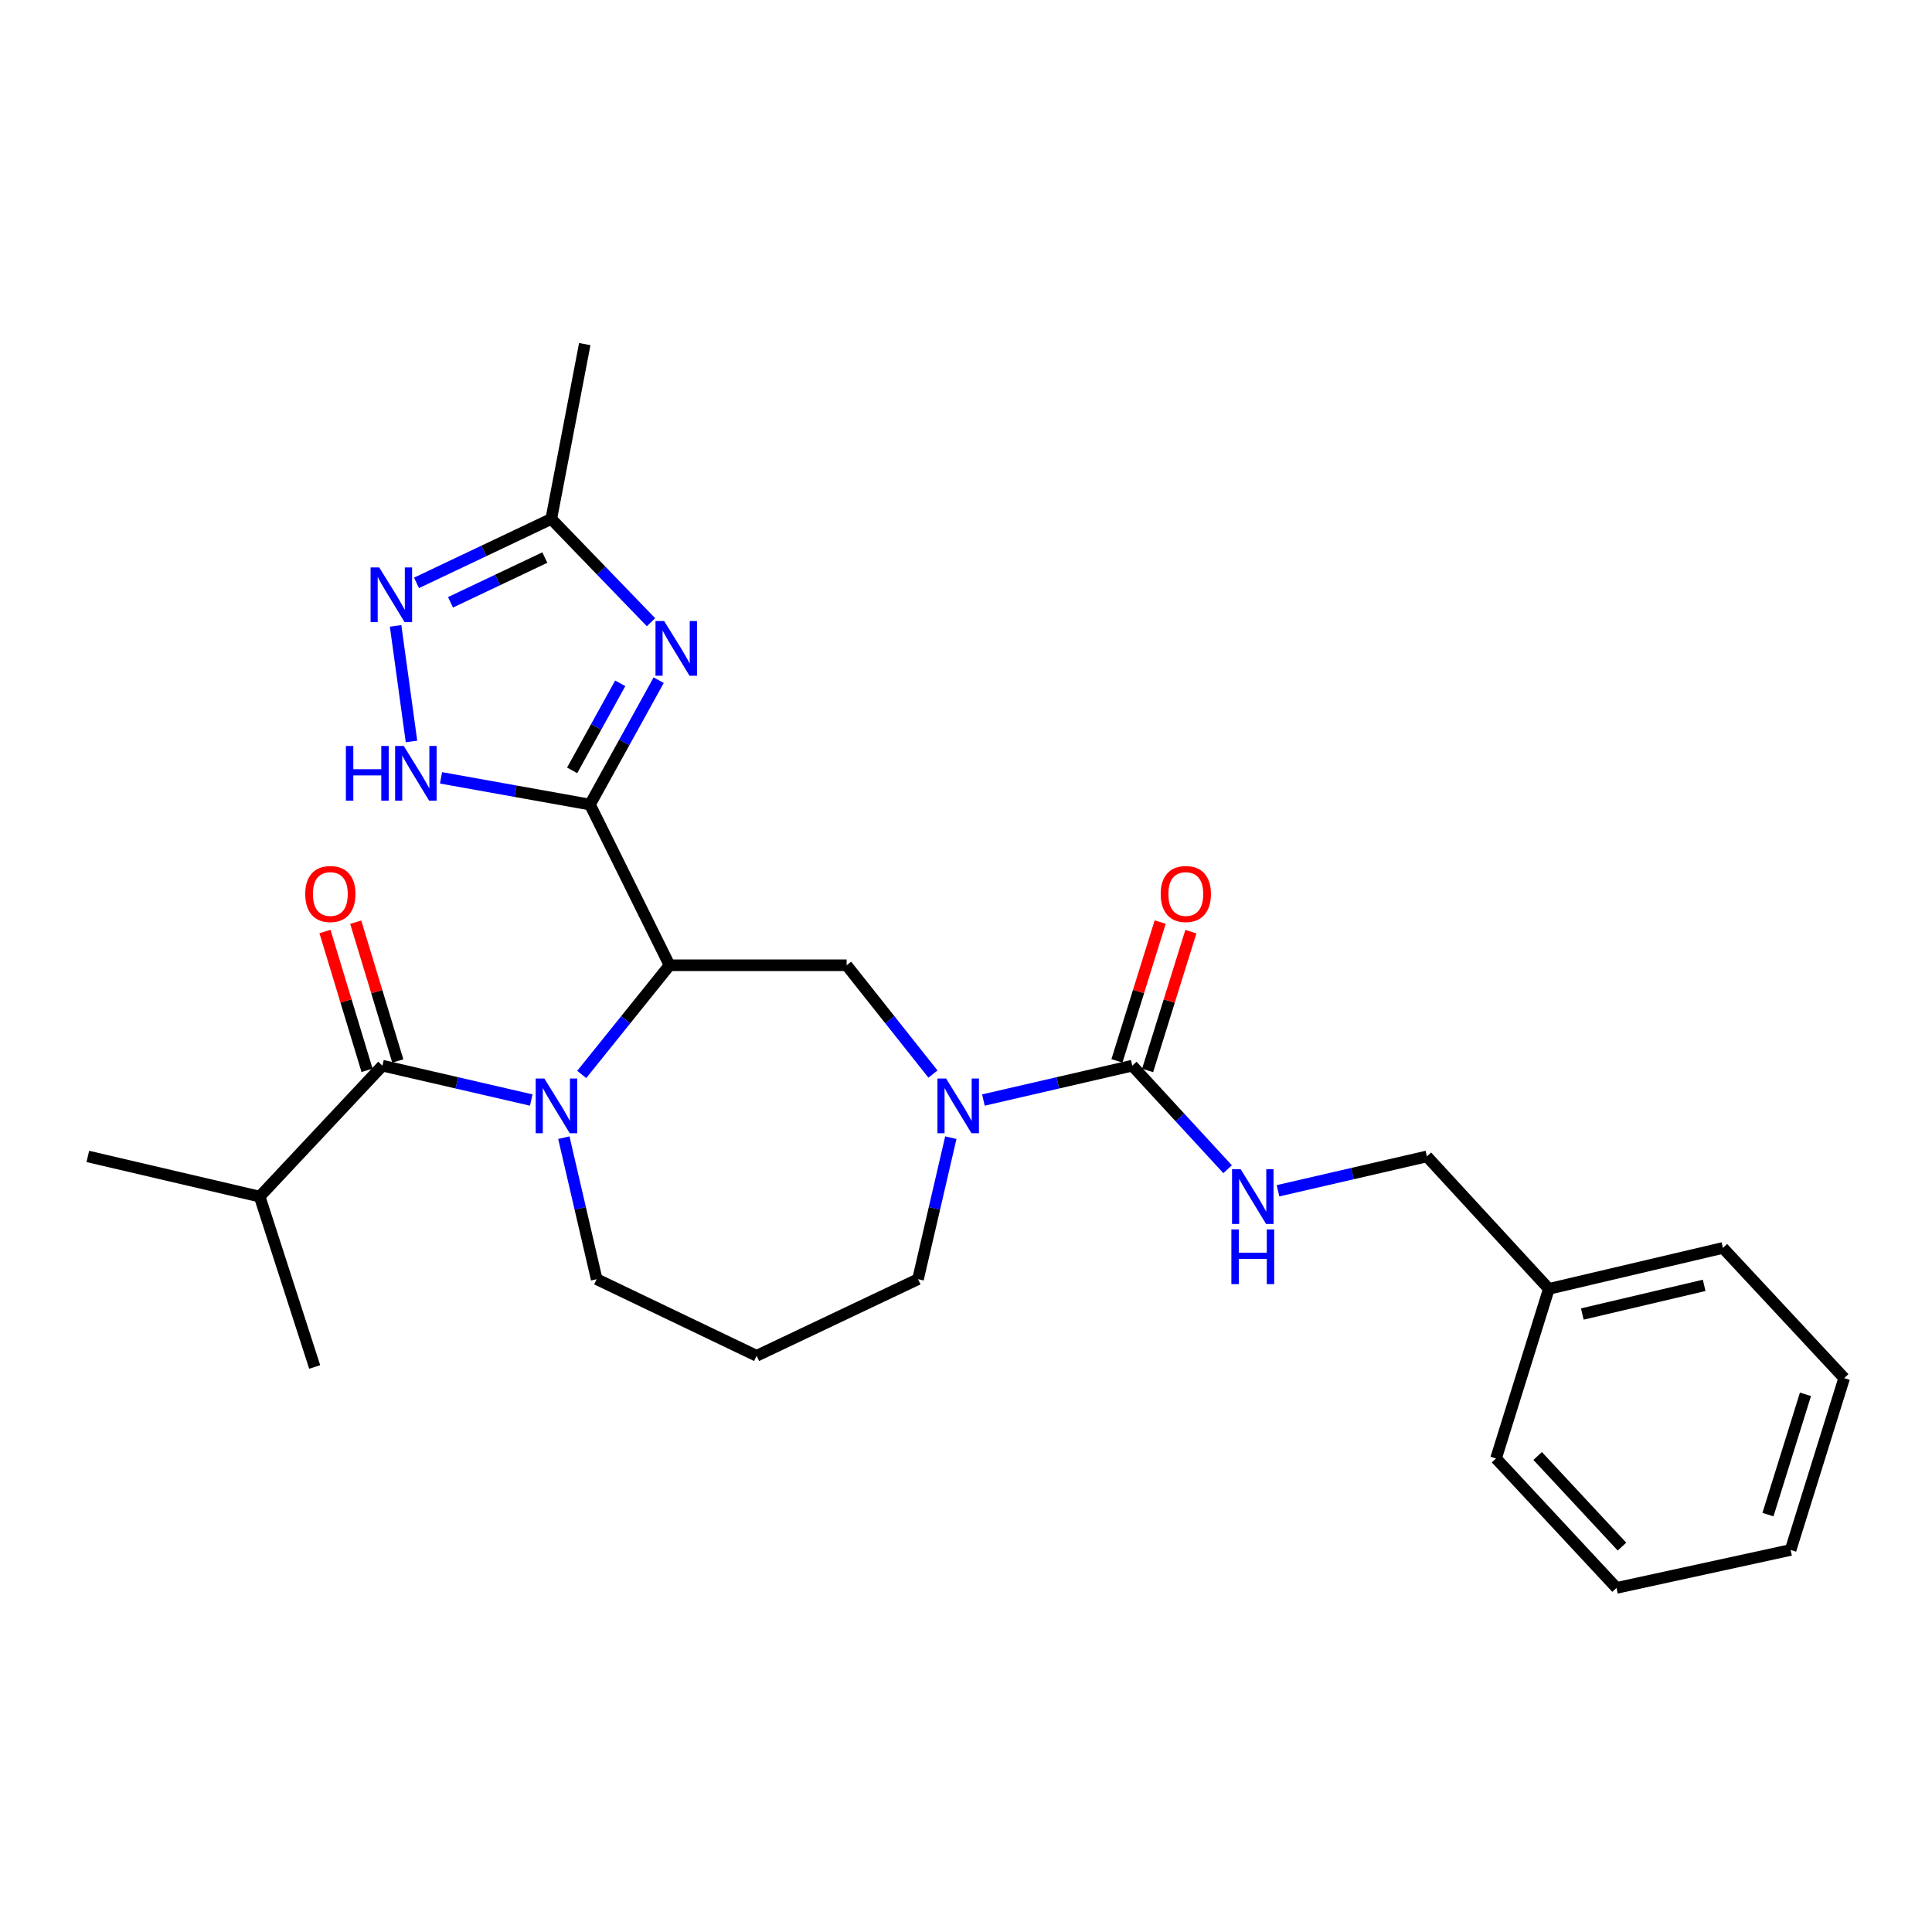 <?xml version='1.0' encoding='iso-8859-1'?>
<svg version='1.1' baseProfile='full'
              xmlns='http://www.w3.org/2000/svg'
                      xmlns:rdkit='http://www.rdkit.org/xml'
                      xmlns:xlink='http://www.w3.org/1999/xlink'
                  xml:space='preserve'
width='1000px' height='1000px' viewBox='0 0 1000 1000'>
<!-- END OF HEADER -->
<rect style='opacity:1.0;fill:#FFFFFF;stroke:none' width='1000' height='1000' x='0' y='0'> </rect>
<path class='bond-0' d='M 305.369,416.445 L 346.559,499.621' style='fill:none;fill-rule:evenodd;stroke:#000000;stroke-width:6px;stroke-linecap:butt;stroke-linejoin:miter;stroke-opacity:1' />
<path class='bond-2' d='M 305.369,416.445 L 323.149,384.257' style='fill:none;fill-rule:evenodd;stroke:#000000;stroke-width:6px;stroke-linecap:butt;stroke-linejoin:miter;stroke-opacity:1' />
<path class='bond-2' d='M 323.149,384.257 L 340.928,352.068' style='fill:none;fill-rule:evenodd;stroke:#0000FF;stroke-width:6px;stroke-linecap:butt;stroke-linejoin:miter;stroke-opacity:1' />
<path class='bond-2' d='M 296.142,398.746 L 308.587,376.214' style='fill:none;fill-rule:evenodd;stroke:#000000;stroke-width:6px;stroke-linecap:butt;stroke-linejoin:miter;stroke-opacity:1' />
<path class='bond-2' d='M 308.587,376.214 L 321.033,353.681' style='fill:none;fill-rule:evenodd;stroke:#0000FF;stroke-width:6px;stroke-linecap:butt;stroke-linejoin:miter;stroke-opacity:1' />
<path class='bond-5' d='M 305.369,416.445 L 266.825,409.528' style='fill:none;fill-rule:evenodd;stroke:#000000;stroke-width:6px;stroke-linecap:butt;stroke-linejoin:miter;stroke-opacity:1' />
<path class='bond-5' d='M 266.825,409.528 L 228.282,402.611' style='fill:none;fill-rule:evenodd;stroke:#0000FF;stroke-width:6px;stroke-linecap:butt;stroke-linejoin:miter;stroke-opacity:1' />
<path class='bond-1' d='M 346.559,499.621 L 323.828,527.879' style='fill:none;fill-rule:evenodd;stroke:#000000;stroke-width:6px;stroke-linecap:butt;stroke-linejoin:miter;stroke-opacity:1' />
<path class='bond-1' d='M 323.828,527.879 L 301.097,556.137' style='fill:none;fill-rule:evenodd;stroke:#0000FF;stroke-width:6px;stroke-linecap:butt;stroke-linejoin:miter;stroke-opacity:1' />
<path class='bond-8' d='M 346.559,499.621 L 438.21,499.621' style='fill:none;fill-rule:evenodd;stroke:#000000;stroke-width:6px;stroke-linecap:butt;stroke-linejoin:miter;stroke-opacity:1' />
<path class='bond-3' d='M 274.971,569.376 L 236.457,560.482' style='fill:none;fill-rule:evenodd;stroke:#0000FF;stroke-width:6px;stroke-linecap:butt;stroke-linejoin:miter;stroke-opacity:1' />
<path class='bond-3' d='M 236.457,560.482 L 197.943,551.587' style='fill:none;fill-rule:evenodd;stroke:#000000;stroke-width:6px;stroke-linecap:butt;stroke-linejoin:miter;stroke-opacity:1' />
<path class='bond-14' d='M 291.842,588.853 L 300.338,625.476' style='fill:none;fill-rule:evenodd;stroke:#0000FF;stroke-width:6px;stroke-linecap:butt;stroke-linejoin:miter;stroke-opacity:1' />
<path class='bond-14' d='M 300.338,625.476 L 308.835,662.1' style='fill:none;fill-rule:evenodd;stroke:#000000;stroke-width:6px;stroke-linecap:butt;stroke-linejoin:miter;stroke-opacity:1' />
<path class='bond-9' d='M 336.957,322.062 L 311.15,295.329' style='fill:none;fill-rule:evenodd;stroke:#0000FF;stroke-width:6px;stroke-linecap:butt;stroke-linejoin:miter;stroke-opacity:1' />
<path class='bond-9' d='M 311.15,295.329 L 285.342,268.596' style='fill:none;fill-rule:evenodd;stroke:#000000;stroke-width:6px;stroke-linecap:butt;stroke-linejoin:miter;stroke-opacity:1' />
<path class='bond-11' d='M 205.903,549.174 L 195.013,513.25' style='fill:none;fill-rule:evenodd;stroke:#000000;stroke-width:6px;stroke-linecap:butt;stroke-linejoin:miter;stroke-opacity:1' />
<path class='bond-11' d='M 195.013,513.25 L 184.123,477.325' style='fill:none;fill-rule:evenodd;stroke:#FF0000;stroke-width:6px;stroke-linecap:butt;stroke-linejoin:miter;stroke-opacity:1' />
<path class='bond-11' d='M 189.983,554 L 179.093,518.075' style='fill:none;fill-rule:evenodd;stroke:#000000;stroke-width:6px;stroke-linecap:butt;stroke-linejoin:miter;stroke-opacity:1' />
<path class='bond-11' d='M 179.093,518.075 L 168.204,482.15' style='fill:none;fill-rule:evenodd;stroke:#FF0000;stroke-width:6px;stroke-linecap:butt;stroke-linejoin:miter;stroke-opacity:1' />
<path class='bond-13' d='M 197.943,551.587 L 134.406,619.357' style='fill:none;fill-rule:evenodd;stroke:#000000;stroke-width:6px;stroke-linecap:butt;stroke-linejoin:miter;stroke-opacity:1' />
<path class='bond-4' d='M 482.899,555.931 L 460.554,527.776' style='fill:none;fill-rule:evenodd;stroke:#0000FF;stroke-width:6px;stroke-linecap:butt;stroke-linejoin:miter;stroke-opacity:1' />
<path class='bond-4' d='M 460.554,527.776 L 438.21,499.621' style='fill:none;fill-rule:evenodd;stroke:#000000;stroke-width:6px;stroke-linecap:butt;stroke-linejoin:miter;stroke-opacity:1' />
<path class='bond-6' d='M 509.013,569.377 L 547.541,560.482' style='fill:none;fill-rule:evenodd;stroke:#0000FF;stroke-width:6px;stroke-linecap:butt;stroke-linejoin:miter;stroke-opacity:1' />
<path class='bond-6' d='M 547.541,560.482 L 586.068,551.587' style='fill:none;fill-rule:evenodd;stroke:#000000;stroke-width:6px;stroke-linecap:butt;stroke-linejoin:miter;stroke-opacity:1' />
<path class='bond-17' d='M 492.146,588.853 L 483.657,625.476' style='fill:none;fill-rule:evenodd;stroke:#0000FF;stroke-width:6px;stroke-linecap:butt;stroke-linejoin:miter;stroke-opacity:1' />
<path class='bond-17' d='M 483.657,625.476 L 475.167,662.1' style='fill:none;fill-rule:evenodd;stroke:#000000;stroke-width:6px;stroke-linecap:butt;stroke-linejoin:miter;stroke-opacity:1' />
<path class='bond-7' d='M 212.987,383.781 L 204.764,323.949' style='fill:none;fill-rule:evenodd;stroke:#0000FF;stroke-width:6px;stroke-linecap:butt;stroke-linejoin:miter;stroke-opacity:1' />
<path class='bond-10' d='M 586.068,551.587 L 610.733,578.387' style='fill:none;fill-rule:evenodd;stroke:#000000;stroke-width:6px;stroke-linecap:butt;stroke-linejoin:miter;stroke-opacity:1' />
<path class='bond-10' d='M 610.733,578.387 L 635.398,605.186' style='fill:none;fill-rule:evenodd;stroke:#0000FF;stroke-width:6px;stroke-linecap:butt;stroke-linejoin:miter;stroke-opacity:1' />
<path class='bond-12' d='M 594.009,554.061 L 605.201,518.139' style='fill:none;fill-rule:evenodd;stroke:#000000;stroke-width:6px;stroke-linecap:butt;stroke-linejoin:miter;stroke-opacity:1' />
<path class='bond-12' d='M 605.201,518.139 L 616.392,482.217' style='fill:none;fill-rule:evenodd;stroke:#FF0000;stroke-width:6px;stroke-linecap:butt;stroke-linejoin:miter;stroke-opacity:1' />
<path class='bond-12' d='M 578.127,549.113 L 589.319,513.191' style='fill:none;fill-rule:evenodd;stroke:#000000;stroke-width:6px;stroke-linecap:butt;stroke-linejoin:miter;stroke-opacity:1' />
<path class='bond-12' d='M 589.319,513.191 L 600.51,477.269' style='fill:none;fill-rule:evenodd;stroke:#FF0000;stroke-width:6px;stroke-linecap:butt;stroke-linejoin:miter;stroke-opacity:1' />
<path class='bond-27' d='M 215.586,301.691 L 250.464,285.144' style='fill:none;fill-rule:evenodd;stroke:#0000FF;stroke-width:6px;stroke-linecap:butt;stroke-linejoin:miter;stroke-opacity:1' />
<path class='bond-27' d='M 250.464,285.144 L 285.342,268.596' style='fill:none;fill-rule:evenodd;stroke:#000000;stroke-width:6px;stroke-linecap:butt;stroke-linejoin:miter;stroke-opacity:1' />
<path class='bond-27' d='M 233.18,311.756 L 257.594,300.173' style='fill:none;fill-rule:evenodd;stroke:#0000FF;stroke-width:6px;stroke-linecap:butt;stroke-linejoin:miter;stroke-opacity:1' />
<path class='bond-27' d='M 257.594,300.173 L 282.009,288.59' style='fill:none;fill-rule:evenodd;stroke:#000000;stroke-width:6px;stroke-linecap:butt;stroke-linejoin:miter;stroke-opacity:1' />
<path class='bond-19' d='M 285.342,268.596 L 302.67,178.101' style='fill:none;fill-rule:evenodd;stroke:#000000;stroke-width:6px;stroke-linecap:butt;stroke-linejoin:miter;stroke-opacity:1' />
<path class='bond-16' d='M 661.493,616.345 L 700.02,607.454' style='fill:none;fill-rule:evenodd;stroke:#0000FF;stroke-width:6px;stroke-linecap:butt;stroke-linejoin:miter;stroke-opacity:1' />
<path class='bond-16' d='M 700.02,607.454 L 738.548,598.563' style='fill:none;fill-rule:evenodd;stroke:#000000;stroke-width:6px;stroke-linecap:butt;stroke-linejoin:miter;stroke-opacity:1' />
<path class='bond-20' d='M 134.406,619.357 L 45.455,598.563' style='fill:none;fill-rule:evenodd;stroke:#000000;stroke-width:6px;stroke-linecap:butt;stroke-linejoin:miter;stroke-opacity:1' />
<path class='bond-21' d='M 134.406,619.357 L 162.88,707.542' style='fill:none;fill-rule:evenodd;stroke:#000000;stroke-width:6px;stroke-linecap:butt;stroke-linejoin:miter;stroke-opacity:1' />
<path class='bond-15' d='M 308.835,662.1 L 391.622,701.756' style='fill:none;fill-rule:evenodd;stroke:#000000;stroke-width:6px;stroke-linecap:butt;stroke-linejoin:miter;stroke-opacity:1' />
<path class='bond-28' d='M 391.622,701.756 L 475.167,662.1' style='fill:none;fill-rule:evenodd;stroke:#000000;stroke-width:6px;stroke-linecap:butt;stroke-linejoin:miter;stroke-opacity:1' />
<path class='bond-18' d='M 738.548,598.563 L 801.678,667.118' style='fill:none;fill-rule:evenodd;stroke:#000000;stroke-width:6px;stroke-linecap:butt;stroke-linejoin:miter;stroke-opacity:1' />
<path class='bond-22' d='M 801.678,667.118 L 891.776,645.927' style='fill:none;fill-rule:evenodd;stroke:#000000;stroke-width:6px;stroke-linecap:butt;stroke-linejoin:miter;stroke-opacity:1' />
<path class='bond-22' d='M 819.001,680.133 L 882.07,665.299' style='fill:none;fill-rule:evenodd;stroke:#000000;stroke-width:6px;stroke-linecap:butt;stroke-linejoin:miter;stroke-opacity:1' />
<path class='bond-23' d='M 801.678,667.118 L 774.35,754.896' style='fill:none;fill-rule:evenodd;stroke:#000000;stroke-width:6px;stroke-linecap:butt;stroke-linejoin:miter;stroke-opacity:1' />
<path class='bond-25' d='M 891.776,645.927 L 954.545,713.308' style='fill:none;fill-rule:evenodd;stroke:#000000;stroke-width:6px;stroke-linecap:butt;stroke-linejoin:miter;stroke-opacity:1' />
<path class='bond-24' d='M 774.35,754.896 L 836.713,821.899' style='fill:none;fill-rule:evenodd;stroke:#000000;stroke-width:6px;stroke-linecap:butt;stroke-linejoin:miter;stroke-opacity:1' />
<path class='bond-24' d='M 795.881,753.613 L 839.536,800.515' style='fill:none;fill-rule:evenodd;stroke:#000000;stroke-width:6px;stroke-linecap:butt;stroke-linejoin:miter;stroke-opacity:1' />
<path class='bond-26' d='M 836.713,821.899 L 926.82,802.26' style='fill:none;fill-rule:evenodd;stroke:#000000;stroke-width:6px;stroke-linecap:butt;stroke-linejoin:miter;stroke-opacity:1' />
<path class='bond-29' d='M 954.545,713.308 L 926.82,802.26' style='fill:none;fill-rule:evenodd;stroke:#000000;stroke-width:6px;stroke-linecap:butt;stroke-linejoin:miter;stroke-opacity:1' />
<path class='bond-29' d='M 934.505,721.701 L 915.097,783.967' style='fill:none;fill-rule:evenodd;stroke:#000000;stroke-width:6px;stroke-linecap:butt;stroke-linejoin:miter;stroke-opacity:1' />
<path  class='atom-2' d='M 281.762 558.231
L 291.042 573.231
Q 291.962 574.711, 293.442 577.391
Q 294.922 580.071, 295.002 580.231
L 295.002 558.231
L 298.762 558.231
L 298.762 586.551
L 294.882 586.551
L 284.922 570.151
Q 283.762 568.231, 282.522 566.031
Q 281.322 563.831, 280.962 563.151
L 280.962 586.551
L 277.282 586.551
L 277.282 558.231
L 281.762 558.231
' fill='#0000FF'/>
<path  class='atom-3' d='M 343.765 321.439
L 353.045 336.439
Q 353.965 337.919, 355.445 340.599
Q 356.925 343.279, 357.005 343.439
L 357.005 321.439
L 360.765 321.439
L 360.765 349.759
L 356.885 349.759
L 346.925 333.359
Q 345.765 331.439, 344.525 329.239
Q 343.325 327.039, 342.965 326.359
L 342.965 349.759
L 339.285 349.759
L 339.285 321.439
L 343.765 321.439
' fill='#0000FF'/>
<path  class='atom-5' d='M 489.701 558.231
L 498.981 573.231
Q 499.901 574.711, 501.381 577.391
Q 502.861 580.071, 502.941 580.231
L 502.941 558.231
L 506.701 558.231
L 506.701 586.551
L 502.821 586.551
L 492.861 570.151
Q 491.701 568.231, 490.461 566.031
Q 489.261 563.831, 488.901 563.151
L 488.901 586.551
L 485.221 586.551
L 485.221 558.231
L 489.701 558.231
' fill='#0000FF'/>
<path  class='atom-6' d='M 179.033 386.112
L 182.873 386.112
L 182.873 398.152
L 197.353 398.152
L 197.353 386.112
L 201.193 386.112
L 201.193 414.432
L 197.353 414.432
L 197.353 401.352
L 182.873 401.352
L 182.873 414.432
L 179.033 414.432
L 179.033 386.112
' fill='#0000FF'/>
<path  class='atom-6' d='M 208.993 386.112
L 218.273 401.112
Q 219.193 402.592, 220.673 405.272
Q 222.153 407.952, 222.233 408.112
L 222.233 386.112
L 225.993 386.112
L 225.993 414.432
L 222.113 414.432
L 212.153 398.032
Q 210.993 396.112, 209.753 393.912
Q 208.553 391.712, 208.193 391.032
L 208.193 414.432
L 204.513 414.432
L 204.513 386.112
L 208.993 386.112
' fill='#0000FF'/>
<path  class='atom-8' d='M 196.295 293.714
L 205.575 308.714
Q 206.495 310.194, 207.975 312.874
Q 209.455 315.554, 209.535 315.714
L 209.535 293.714
L 213.295 293.714
L 213.295 322.034
L 209.415 322.034
L 199.455 305.634
Q 198.295 303.714, 197.055 301.514
Q 195.855 299.314, 195.495 298.634
L 195.495 322.034
L 191.815 322.034
L 191.815 293.714
L 196.295 293.714
' fill='#0000FF'/>
<path  class='atom-11' d='M 642.181 605.197
L 651.461 620.197
Q 652.381 621.677, 653.861 624.357
Q 655.341 627.037, 655.421 627.197
L 655.421 605.197
L 659.181 605.197
L 659.181 633.517
L 655.301 633.517
L 645.341 617.117
Q 644.181 615.197, 642.941 612.997
Q 641.741 610.797, 641.381 610.117
L 641.381 633.517
L 637.701 633.517
L 637.701 605.197
L 642.181 605.197
' fill='#0000FF'/>
<path  class='atom-11' d='M 637.361 636.349
L 641.201 636.349
L 641.201 648.389
L 655.681 648.389
L 655.681 636.349
L 659.521 636.349
L 659.521 664.669
L 655.681 664.669
L 655.681 651.589
L 641.201 651.589
L 641.201 664.669
L 637.361 664.669
L 637.361 636.349
' fill='#0000FF'/>
<path  class='atom-12' d='M 157.985 462.734
Q 157.985 455.934, 161.345 452.134
Q 164.705 448.334, 170.985 448.334
Q 177.265 448.334, 180.625 452.134
Q 183.985 455.934, 183.985 462.734
Q 183.985 469.614, 180.585 473.534
Q 177.185 477.414, 170.985 477.414
Q 164.745 477.414, 161.345 473.534
Q 157.985 469.654, 157.985 462.734
M 170.985 474.214
Q 175.305 474.214, 177.625 471.334
Q 179.985 468.414, 179.985 462.734
Q 179.985 457.174, 177.625 454.374
Q 175.305 451.534, 170.985 451.534
Q 166.665 451.534, 164.305 454.334
Q 161.985 457.134, 161.985 462.734
Q 161.985 468.454, 164.305 471.334
Q 166.665 474.214, 170.985 474.214
' fill='#FF0000'/>
<path  class='atom-13' d='M 600.775 462.734
Q 600.775 455.934, 604.135 452.134
Q 607.495 448.334, 613.775 448.334
Q 620.055 448.334, 623.415 452.134
Q 626.775 455.934, 626.775 462.734
Q 626.775 469.614, 623.375 473.534
Q 619.975 477.414, 613.775 477.414
Q 607.535 477.414, 604.135 473.534
Q 600.775 469.654, 600.775 462.734
M 613.775 474.214
Q 618.095 474.214, 620.415 471.334
Q 622.775 468.414, 622.775 462.734
Q 622.775 457.174, 620.415 454.374
Q 618.095 451.534, 613.775 451.534
Q 609.455 451.534, 607.095 454.334
Q 604.775 457.134, 604.775 462.734
Q 604.775 468.454, 607.095 471.334
Q 609.455 474.214, 613.775 474.214
' fill='#FF0000'/>
</svg>
